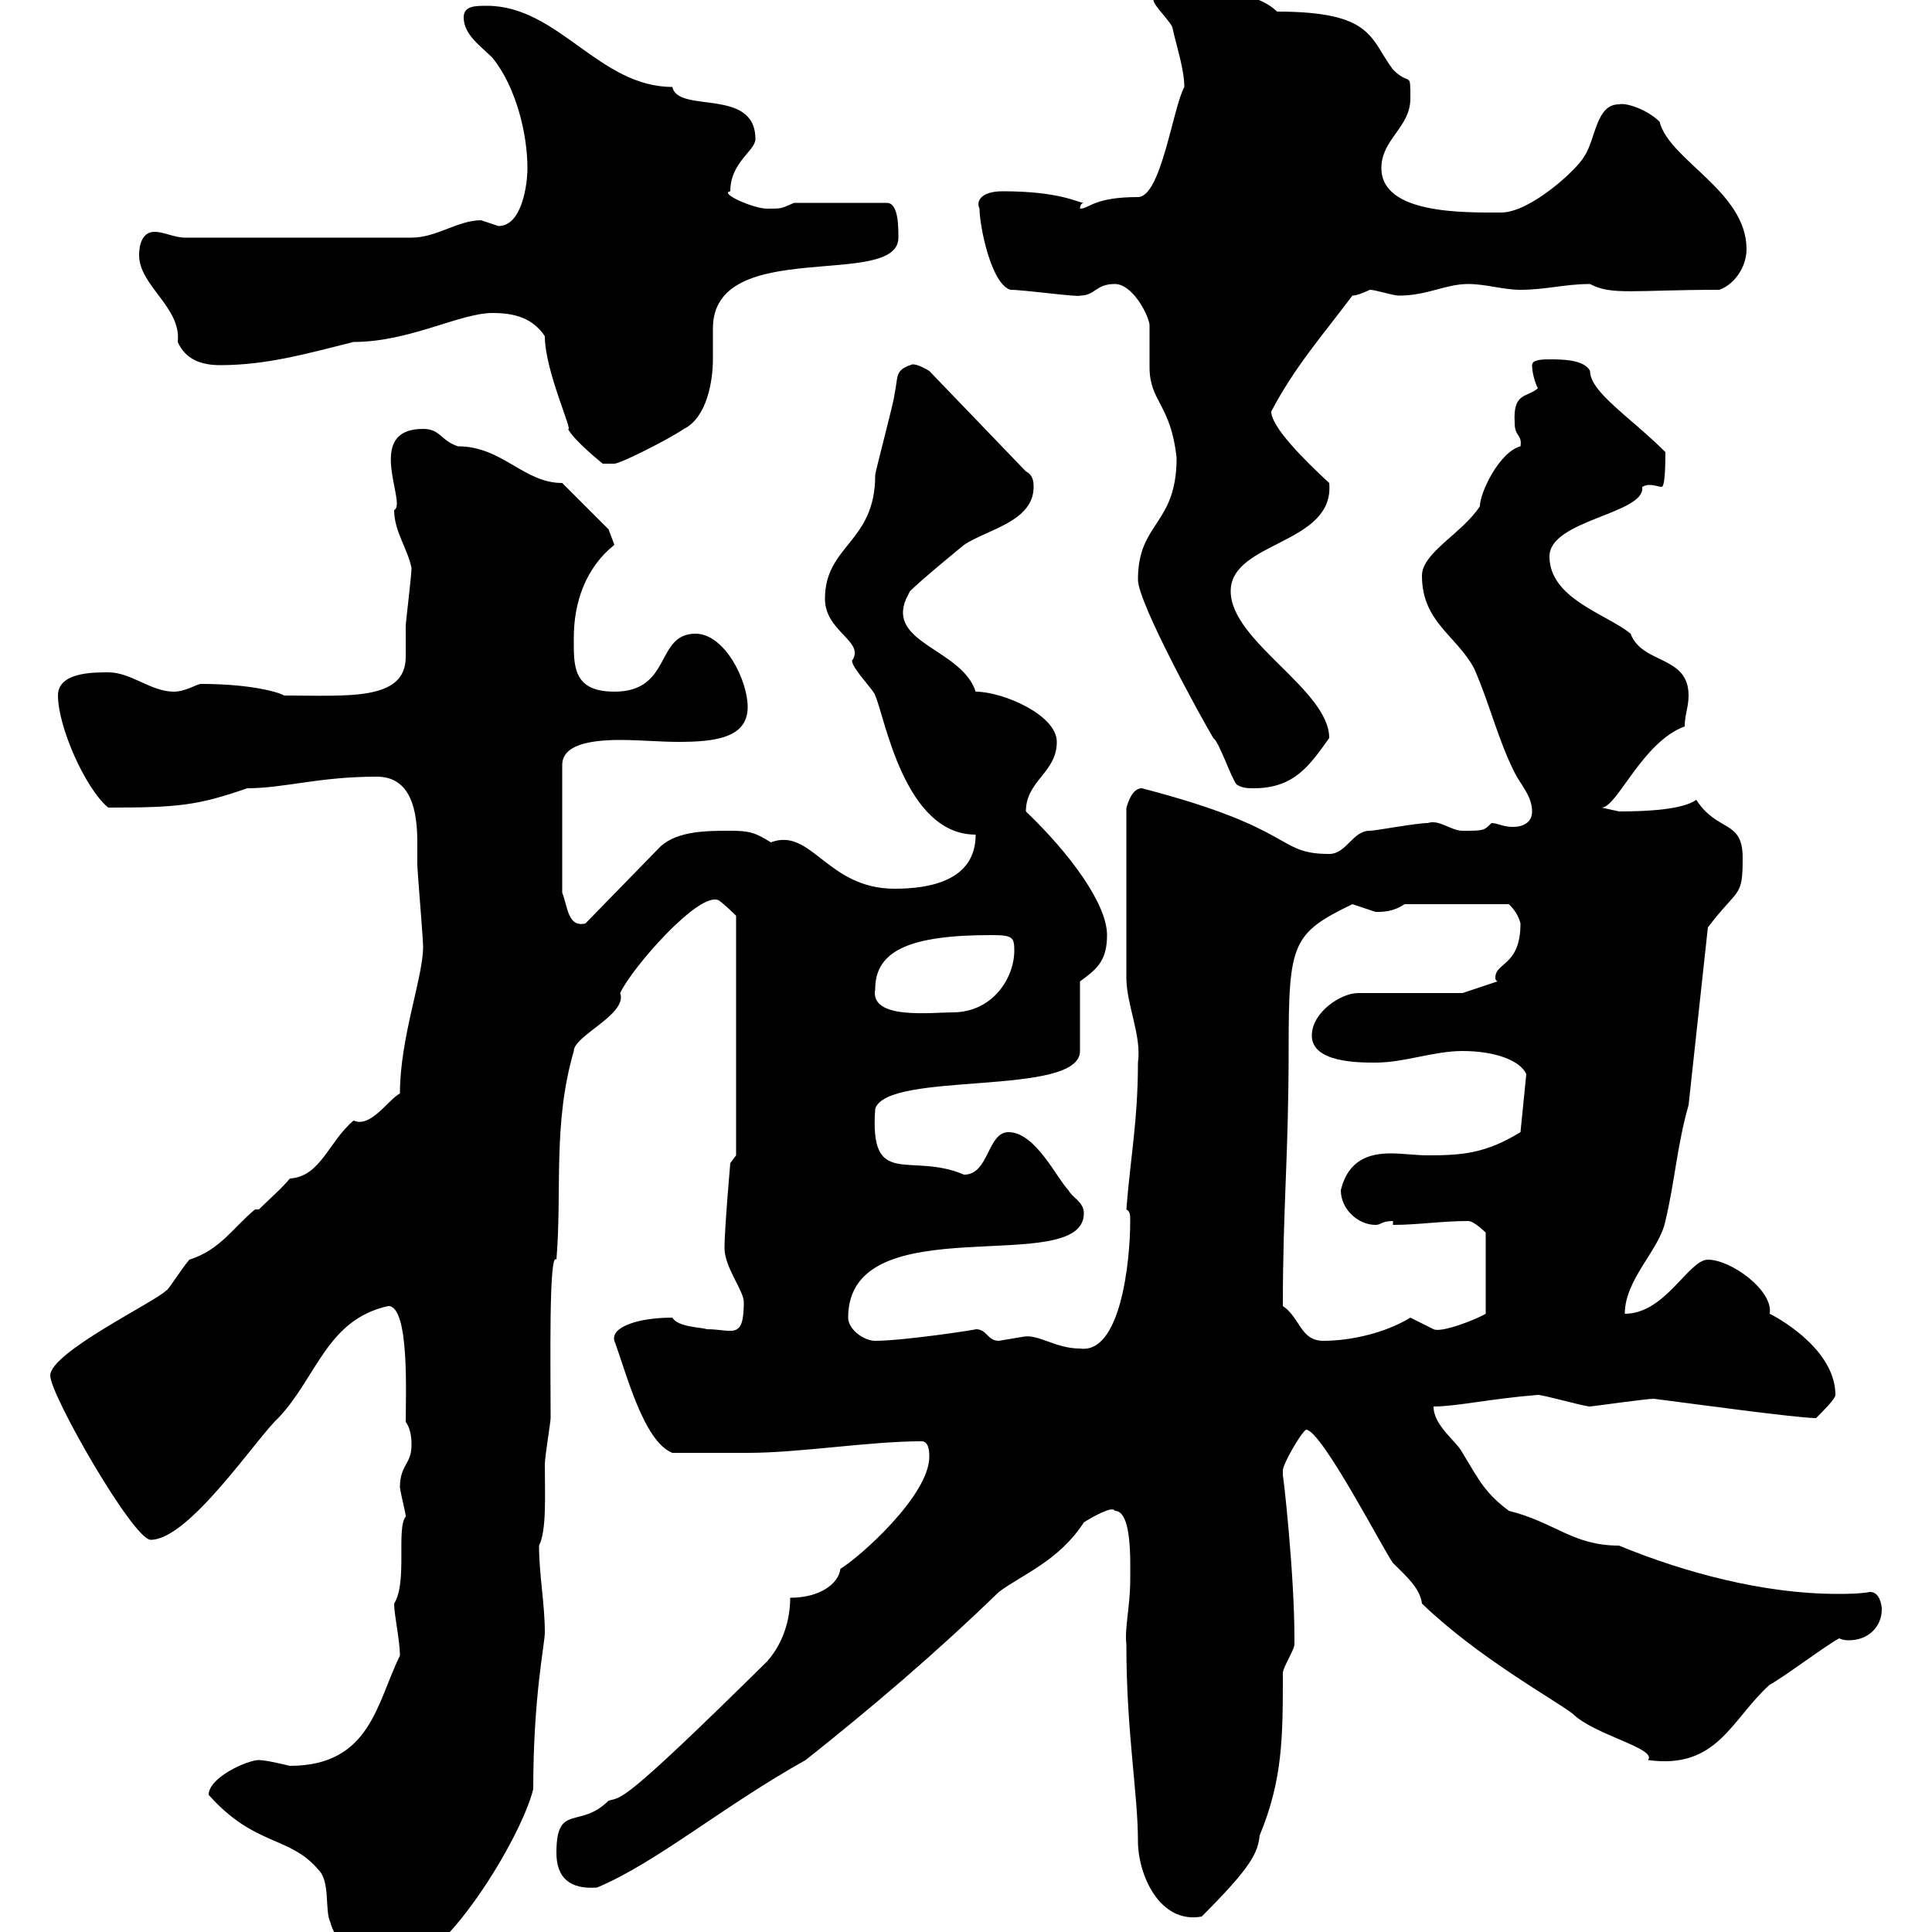 <svg xmlns="http://www.w3.org/2000/svg" xmlns:xlink="http://www.w3.org/1999/xlink" width="300" height="300"><path d="M32.40 278.70C39.60 286.80 45 285 49.50 290.40C51.30 292.20 50.40 296.70 51.30 298.50C52.20 302.10 56.70 305.70 61.20 305.70C68.70 305.70 81 285.30 82.80 277.80C82.80 263.40 84.60 255.30 84.60 253.50C84.60 249 83.70 244.50 83.70 240C84.90 237.60 84.60 232.20 84.60 227.40C84.60 226.20 85.50 220.80 85.50 220.20C85.50 212.40 85.20 194.10 86.40 195.60C87.30 184.80 85.80 174.60 89.10 163.20C89.10 160.80 97.50 157.50 96.30 154.20C98.10 150.30 108.60 138.30 111.60 139.80C112.50 140.40 114.30 142.20 114.30 142.20L114.30 179.40L113.40 180.60C113.40 180.60 112.50 190.80 112.50 193.80C112.50 196.80 115.50 200.40 115.50 202.20C115.50 208.20 113.70 206.40 109.80 206.40C108.90 206.10 105.30 206.10 104.40 204.60C99 204.60 94.80 206.10 95.40 208.20C97.20 213 99.90 223.80 104.40 225.60C108.30 225.60 112.80 225.60 116.10 225.60C124.20 225.60 135 223.80 143.10 223.80C144.30 223.80 144.30 225.60 144.30 226.20C144.30 232.20 133.50 241.80 130.50 243.60C130.20 246 127.20 248.10 122.70 248.10C122.70 251.70 121.50 255.30 119.10 258C96.30 280.50 96.60 279 94.50 279.60C90 284.10 86.40 279.90 86.40 287.70C86.40 291.60 88.50 293.40 92.70 293.10C102 289.20 112.20 280.50 125.10 273.30C135.30 265.20 145.20 256.80 155.10 247.20C158.70 244.50 164.40 242.40 168.30 236.40C169.20 235.80 172.80 233.70 173.10 234.60C175.80 234.60 175.50 242.40 175.50 245.40C175.50 249.30 174.60 252.90 174.90 255.30C174.90 269.10 176.70 278.40 176.70 285.90C176.70 291 180 298.80 186.60 297.60C194.40 289.80 195.30 287.70 195.60 285C199.20 276.30 199.20 269.70 199.20 259.80C199.20 258.90 201 256.20 201 255.30C201 254.40 201 254.40 201 254.40C201 244.20 199.20 228.30 199.20 229.20C199.20 229.20 199.20 228.30 199.20 228.30C199.20 227.40 201.90 222.60 202.80 222C205.20 222 215.10 241.20 216.30 242.70C218.40 244.80 220.50 246.60 220.80 249C229.50 257.40 241.50 264 244.20 266.10C247.50 269.40 257.40 271.50 255.90 273.30C266.70 274.80 268.80 267 274.80 261.60C276.60 260.70 283.80 255.30 285.60 254.40C286.20 254.70 286.80 254.70 287.10 254.70C290.10 254.70 292.20 252.60 292.20 249.90C292.20 249.30 291.90 247.20 290.40 247.20C288.60 247.50 286.80 247.50 285.30 247.50C273.90 247.50 261.60 244.20 251.40 240C244.20 240 241.50 236.40 234.30 234.60C230.70 231.90 229.80 230.10 227.10 225.60C226.20 223.80 222.60 221.40 222.60 218.40C226.20 218.40 231.30 217.20 238.80 216.60C239.70 216.60 246 218.40 246.90 218.40C247.20 218.40 255.60 217.20 256.80 217.20C261.60 217.80 279 220.20 282 220.20C283.20 219 285 217.20 285 216.60C285 210 277.20 205.20 274.80 204C275.40 200.40 268.80 195.60 265.20 195.60C262.20 195.60 258.60 204 252.30 204C252.30 198.60 257.70 194.10 258.60 189.60C260.10 183.30 260.40 177.90 262.20 171.60L265.20 144C270 137.70 270.60 139.50 270.60 133.20C270.60 127.20 266.70 129.30 263.40 124.20C261.30 125.70 255.90 126 251.40 126C251.40 126 248.70 125.40 248.70 125.40C251.10 125.40 255 115.20 261.60 112.80C261.60 111 262.20 109.80 262.20 108C262.20 101.70 255 103.20 253.20 98.40C249.60 95.40 240.60 93 240.60 86.40C240.60 80.70 255.60 79.80 255 75.60C255.60 75.30 255.90 75.30 256.20 75.30C256.80 75.30 257.70 75.60 258 75.60C258.30 75.60 258.60 74.70 258.60 70.20C253.20 64.80 246.90 60.90 246.90 57.60C246 55.80 242.40 55.80 240.60 55.80C239.70 55.80 237.90 55.80 237.90 56.70C237.90 57.60 238.20 59.10 238.80 60.30C237 61.80 234.90 60.90 235.20 65.70C235.20 67.80 236.40 67.50 236.10 69.30C232.80 70.20 229.80 76.50 229.80 78.60C227.10 82.80 220.80 85.80 220.80 89.40C220.80 96.60 226.20 98.70 228.90 103.80C231.30 109.20 232.50 114.60 235.20 120C236.10 121.80 237.90 123.60 237.90 126C237.90 127.80 236.40 128.40 234.90 128.40C233.40 128.40 232.50 127.80 231.60 127.80C230.40 129 230.40 129 227.10 129C225.30 129 223.50 127.20 221.70 127.80C219.90 127.80 213.60 129 212.70 129C210 129 209.10 132.60 206.40 132.60C198 132.60 201.60 128.70 177.30 122.40C175.50 122.40 174.90 125.70 174.90 125.40L174.90 151.80C174.90 156 177.30 160.80 176.70 165C176.70 174 175.50 180 174.90 187.80C175.50 188.10 175.50 188.70 175.50 189.60C175.50 195.90 174 210.30 167.70 209.40C163.80 209.40 161.10 207 158.70 207.60C158.70 207.60 155.10 208.20 155.10 208.20C153.30 208.20 153.30 206.40 151.50 206.40C152.10 206.40 140.40 208.20 135.90 208.20C134.10 208.20 131.70 206.40 131.70 204.60C131.70 186.90 168.30 198.60 168.30 188.40C168.30 186.60 166.50 186 165.90 184.80C164.10 183 160.80 175.80 156.60 175.80C153.30 175.80 153.60 182.40 149.70 182.40C141.30 178.80 135 184.80 135.90 172.20C137.70 166.20 167.70 170.40 167.70 163.20L167.70 152.40C170.10 150.60 171.90 149.40 171.90 145.20C171.90 140.40 166.20 132.60 159.30 126C159.30 121.20 164.10 120 164.10 115.20C164.10 111 155.70 107.40 151.50 107.40C149.40 100.80 137.70 99.90 140.70 93C140.70 93 141.30 91.80 141.30 91.80C143.10 90 149.70 84.60 149.70 84.60C153.30 82.20 160.50 81 160.50 75.60C160.50 75 160.50 73.80 159.30 73.20L144.30 57.60C141.30 55.80 141.30 57 141.30 56.70C138.90 57.60 139.50 58.50 138.90 61.20C138.90 62.10 135.90 73.20 135.90 73.80C135.90 84.30 128.10 84.60 128.10 93C128.10 98.10 134.40 99.60 132.30 102.60C132.30 103.80 135.90 107.40 135.90 108C137.40 111.30 140.40 129.60 151.50 129.60C151.50 136.80 144.30 138 138.90 138C128.40 138 126 128.40 119.70 130.80C117.30 129.30 116.40 129 113.40 129C109.80 129 105.30 129 102.60 131.40L90.90 143.40C88.20 144 88.20 141 87.30 138.60L87.30 118.80C87.30 115.80 91.20 114.90 96.30 114.90C99.30 114.90 102.60 115.20 105.30 115.20C111 115.20 116.10 114.60 116.10 109.80C116.10 105.60 112.50 98.40 108 98.40C101.70 98.40 104.40 107.40 95.40 107.40C88.80 107.40 89.10 103.20 89.10 99C89.10 93.60 90.90 88.20 95.40 84.60L94.50 82.20L87.30 75C81.30 75 78 69.30 71.10 69.30C68.40 68.40 68.40 66.60 65.70 66.60C56.40 66.60 63.30 78.30 61.20 79.20C61.20 82.50 63.30 85.20 63.90 88.20C63.90 89.40 63 96.60 63 97.20C63 98.70 63 100.20 63 102C63 108.90 54 108 44.10 108C43.80 107.70 39.60 106.20 31.20 106.20C30.60 106.20 28.80 107.40 27 107.40C23.40 107.40 20.40 104.40 16.80 104.40C14.40 104.40 9 104.40 9 108C9 112.80 13.20 122.40 16.80 125.40C27.60 125.40 30.60 125.10 38.40 122.40C44.10 122.40 49.50 120.60 58.50 120.60C63.90 120.60 64.80 126 64.80 130.80C64.80 132 64.80 133.20 64.80 134.40C64.80 135 65.70 145.80 65.70 147C65.70 151.80 62.10 161.10 62.10 169.80C60.30 170.70 57.60 175.20 54.90 174C51 177.30 49.80 182.70 45 183C44.10 184.20 41.40 186.60 40.20 187.80L39.60 187.80C36.30 190.50 34.20 194.10 29.40 195.60C27.90 197.40 26.10 200.40 25.80 200.40C24 202.20 7.80 210 7.80 213.60C7.80 216.60 20.70 239.10 23.40 239.10C29.40 239.10 39.90 223.20 43.20 220.20C49.20 213.90 50.70 204.90 60.30 202.80C63.60 202.80 63 216.60 63 220.80C63.90 222 63.90 223.80 63.90 224.40C63.90 227.40 62.10 227.40 62.10 231C62.40 232.80 63 234.90 63 235.50C61.50 237.30 63.30 245.70 61.20 249C61.20 250.80 62.10 254.70 62.10 257.10C58.50 264.30 57.60 274.20 45 274.20C45 274.20 41.40 273.30 40.20 273.30C38.40 273.30 32.40 276 32.40 278.70ZM199.20 202.80C199.20 187.20 200.10 179.70 200.10 162.60C200.10 146.40 200.70 144.90 210 140.40C210 140.40 213.60 141.60 213.60 141.60C214.80 141.60 216.30 141.60 218.10 140.40L234.30 140.40C235.20 141.30 235.80 142.20 236.10 143.40C236.10 150 232.20 149.40 232.20 151.80C232.20 152.10 232.20 152.10 232.50 152.40L227.10 154.20L210.90 154.20C208.20 154.20 203.70 157.20 203.70 160.80C203.70 165 210.90 165 213.60 165C218.10 165 222.60 163.20 227.10 163.20C232.20 163.20 236.10 164.70 237 166.80L236.10 175.80C230.70 179.10 227.10 179.40 221.70 179.40C219.90 179.40 217.80 179.10 216 179.10C212.70 179.10 209.40 180 208.20 184.80C208.20 187.80 210.90 190.20 213.60 190.20C214.50 190.20 214.50 189.60 216.30 189.60L216.30 190.20C220.20 190.20 223.80 189.60 228 189.60C228.90 189.60 230.70 191.40 230.70 191.40L230.70 204C229.20 204.90 223.80 207 222.60 206.40C222.60 206.40 219 204.60 219 204.60C215.10 207 209.70 208.20 205.50 208.20C201.90 208.20 201.90 204.60 199.20 202.80ZM135.90 153.60C135.90 147.60 141.30 145.20 153.90 145.20C157.20 145.20 157.50 145.50 157.50 147.60C157.50 151.80 154.20 157.20 147.90 157.20C144.60 157.20 135 158.40 135.90 153.60ZM192 121.80C192.90 122.40 193.80 122.40 194.70 122.40C201 122.40 203.40 118.80 206.40 114.60C206.40 107.10 191.10 99.60 191.10 91.80C191.10 84 207.30 84.60 206.40 75C202.50 71.40 197.40 66.30 197.40 63.90C201 57 205.50 51.90 210 45.90C210.90 45.90 212.70 45 212.70 45C213.60 45 216.30 45.90 217.20 45.90C221.70 45.90 224.40 44.10 228 44.10C230.70 44.10 233.40 45 236.10 45C240 45 243 44.10 246.90 44.10C250.20 45.90 253.80 45 267 45C269.40 44.10 271.20 41.40 271.20 38.70C271.20 29.70 259.20 24.90 257.70 18.90C255.90 17.10 252.60 15.90 251.40 16.20C247.80 16.20 247.80 21.60 246 24.30C244.80 26.40 237.60 33 233.10 33C227.40 33 214.50 33.30 214.50 26.10C214.50 21.60 219 19.80 219 15.30C219 10.80 219 13.50 216.30 10.80C212.70 6 213.30 1.80 198.30 1.80C197.10 0.60 194.40-0.90 191.10-0.90C188.10-0.90 184.80-3.60 182.70-4.50C179.40-4.50 178.80-2.10 179.10 0C179.10 0.90 182.10 3.60 182.10 4.50C182.70 7.20 183.90 10.80 183.90 13.50C182.10 16.80 180.30 30.60 176.70 30.60C169.80 30.60 169.20 32.40 167.70 32.40C167.70 31.50 168.30 31.50 168.30 31.50C167.40 31.50 164.70 29.70 155.70 29.70C152.40 29.70 151.50 31.20 152.10 32.40C152.10 35.10 153.90 44.10 156.90 45C159 45 167.70 46.20 167.70 45.90C170.10 45.90 170.10 44.10 173.10 44.10C175.80 44.10 178.20 48.60 178.50 50.40C178.50 51.30 178.50 51.90 178.50 53.10C178.50 54 178.50 55.50 178.50 57C178.50 62.40 181.80 62.70 182.70 71.10C182.70 81.60 176.70 81 176.70 90C176.70 93.60 186.60 111.60 188.40 114.60C189.30 115.20 191.10 120.60 192 121.80ZM84.60 52.20C84.60 57.60 89.10 67.20 88.20 66.60C89.10 68.40 93.60 72 93.60 72L95.40 72C96.30 72 103.50 68.40 106.20 66.60C109.80 64.80 110.70 59.10 110.70 55.80C110.70 54 110.70 52.20 110.70 51C110.70 36.60 139.50 45 139.50 36.90C139.50 35.10 139.50 31.50 137.70 31.50L123.30 31.50C121.20 32.40 121.50 32.40 119.10 32.40C117 32.40 111.60 30 113.40 29.70C113.40 25.20 117.30 23.40 117.30 21.60C117.30 13.50 105.30 17.70 104.40 13.50C93 13.50 86.70 0.90 75.60 0.90C73.80 0.90 72 0.90 72 2.70C72 5.40 74.70 7.20 76.50 9C80.10 13.50 81.90 20.70 81.90 26.10C81.90 28.80 81 35.10 77.40 35.10C77.40 35.10 74.70 34.20 74.70 34.20C71.10 34.20 67.80 36.90 63.90 36.90L28.80 36.90C27 36.90 25.50 36 24 36C22.20 36 21.60 37.80 21.60 39.60C21.60 44.40 28.20 47.70 27.60 53.10C28.80 55.80 31.20 56.70 34.20 56.70C41.40 56.70 47.70 54.90 54.90 53.10C63.60 53.10 71.40 48.60 76.50 48.60C80.10 48.60 82.80 49.50 84.60 52.20Z"/></svg>